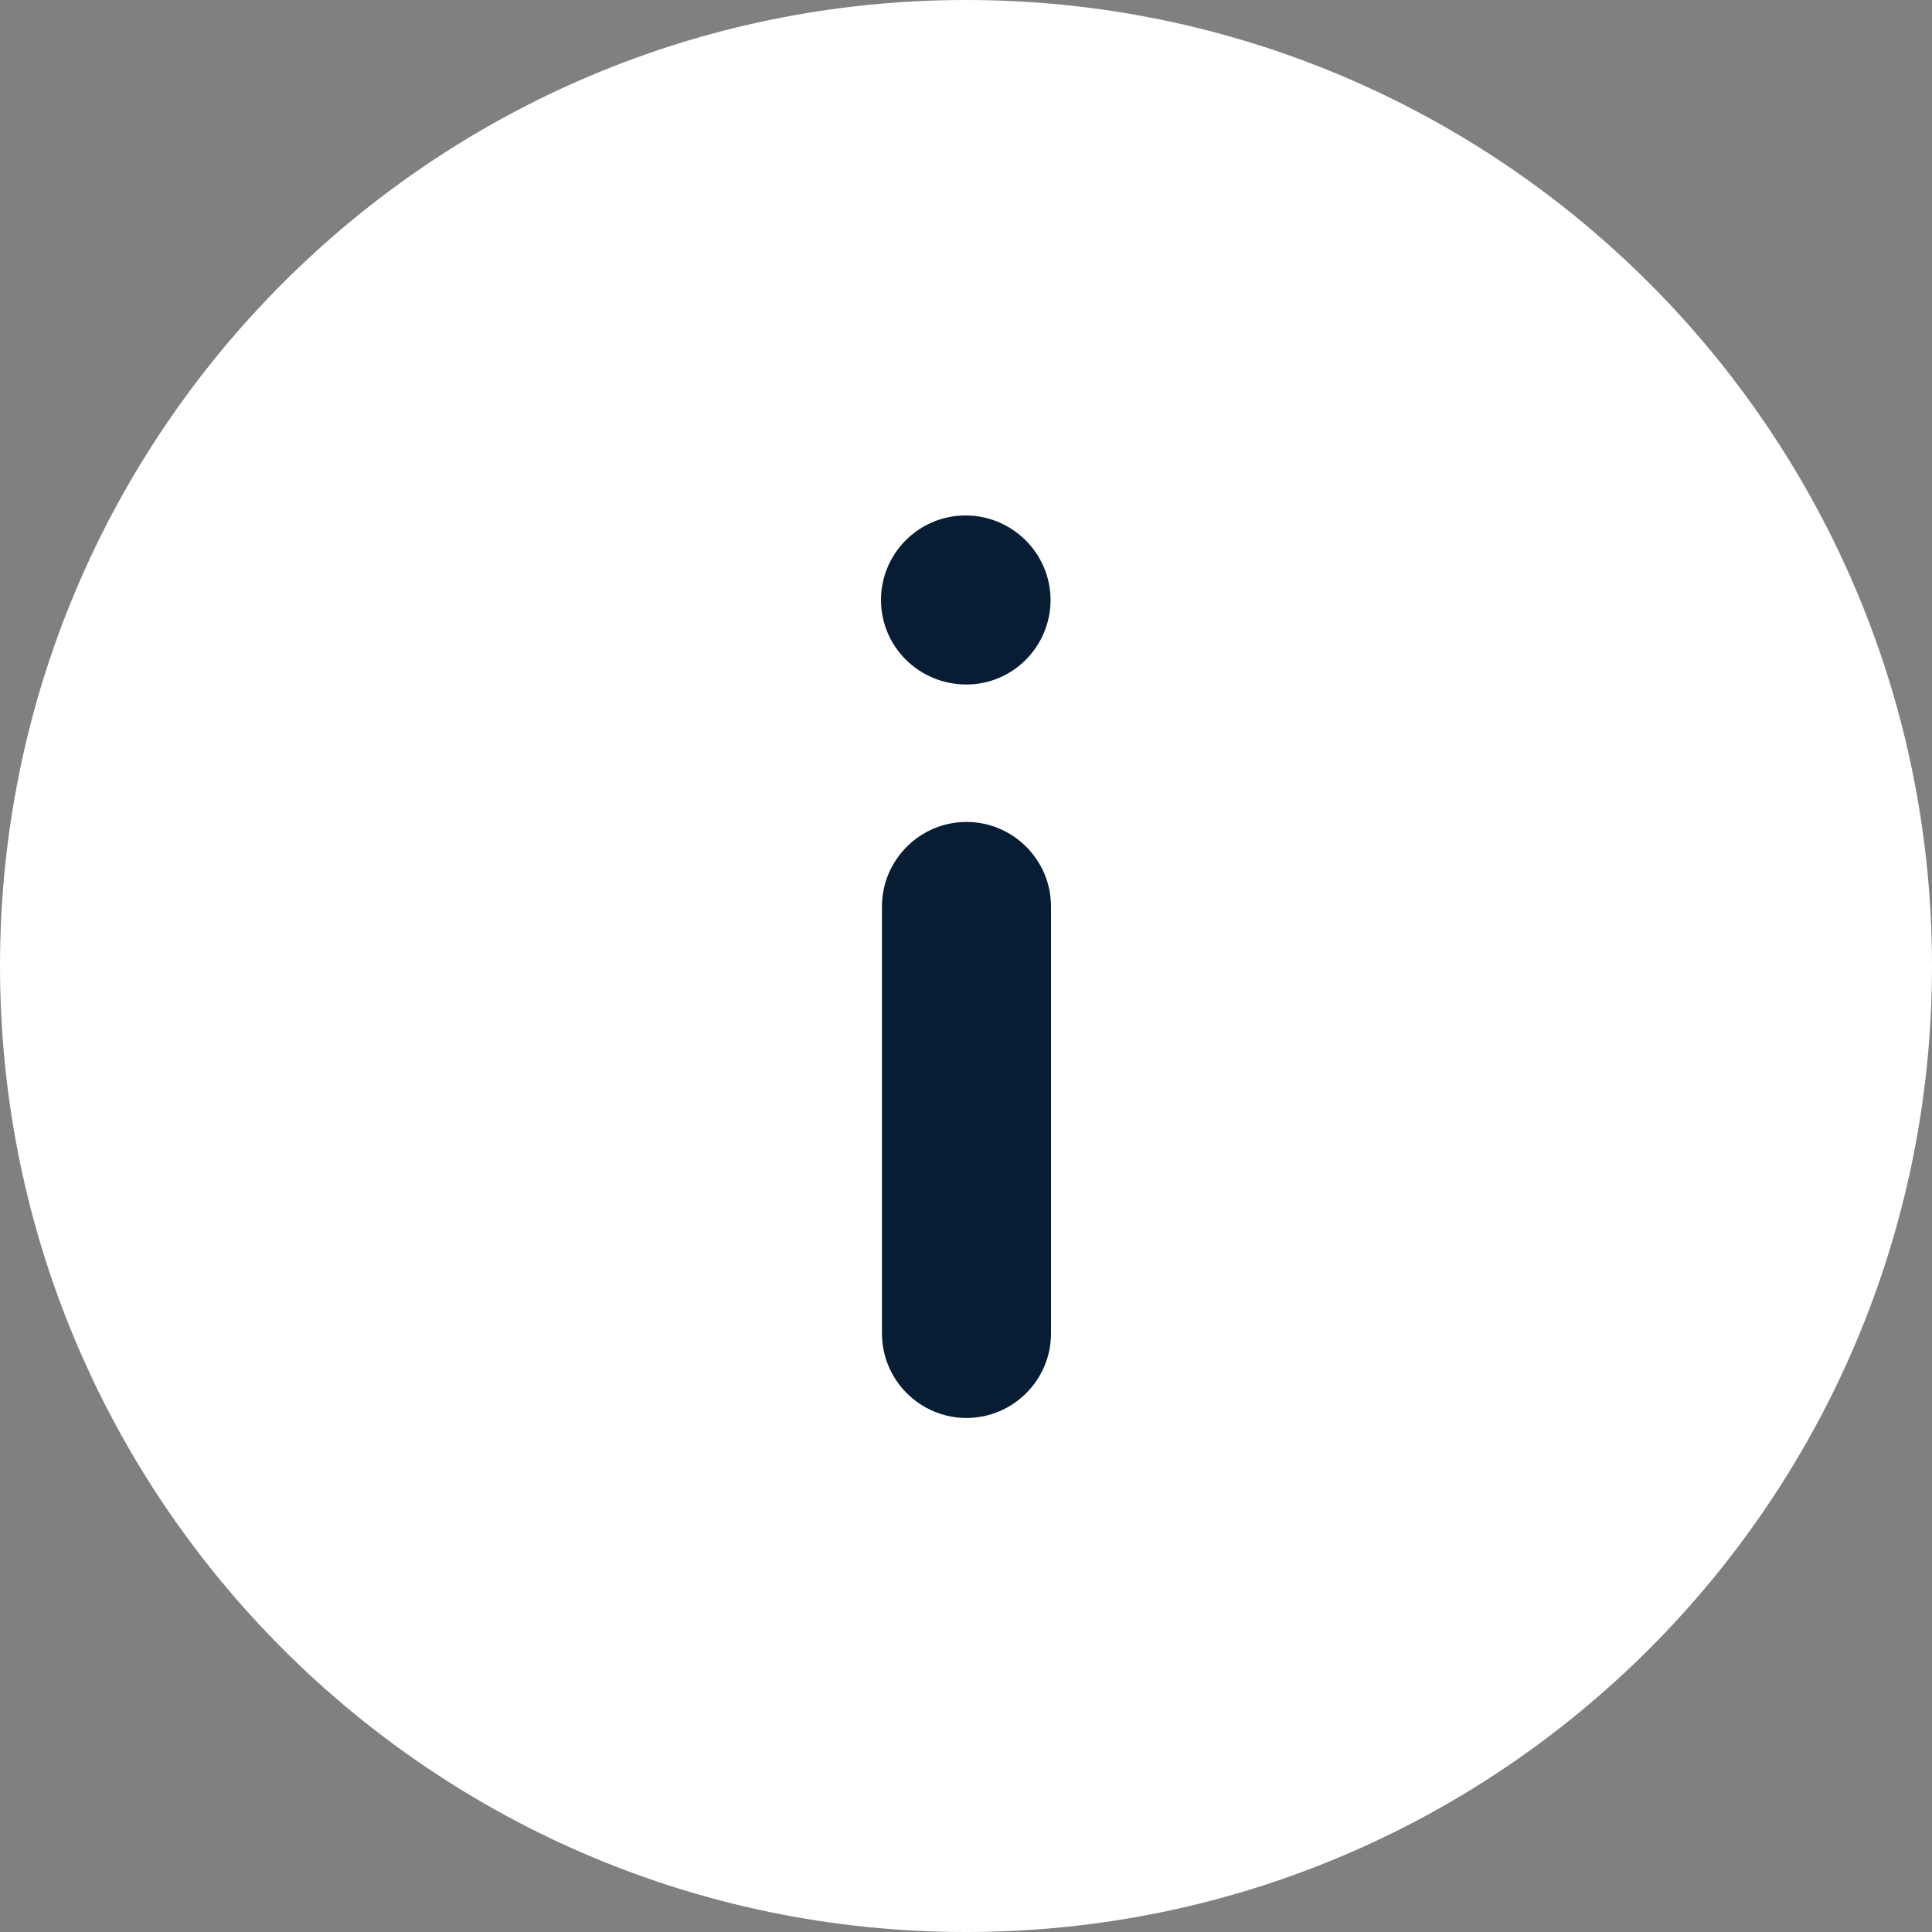 <svg width="64" height="64" viewBox="0 0 64 64" fill="none" xmlns="http://www.w3.org/2000/svg">
<rect x="0" y="0" width="64" height="64" fill="#808080" stroke="none"/>
<path d="M64 32C64 49.677 49.674 64 32 64C14.326 64 0 49.677 0 32C0 14.33 14.326 0 32 0C49.674 0 64 14.33 64 32Z" fill="white"/>
<path d="M32.016 22.675C30.439 22.675 29.184 21.418 29.184 19.875C29.184 18.333 30.439 17.075 31.984 17.075C33.536 17.075 34.8 18.333 34.8 19.875C34.8 21.418 33.549 22.675 32.016 22.675ZM32.016 46.972C30.474 46.972 29.216 45.715 29.216 44.172V30.028C29.216 28.486 30.474 27.228 32.016 27.228C33.559 27.228 34.816 28.486 34.816 30.028V44.172C34.816 45.715 33.559 46.972 32.016 46.972Z" fill="#071D33"/>
</svg>
